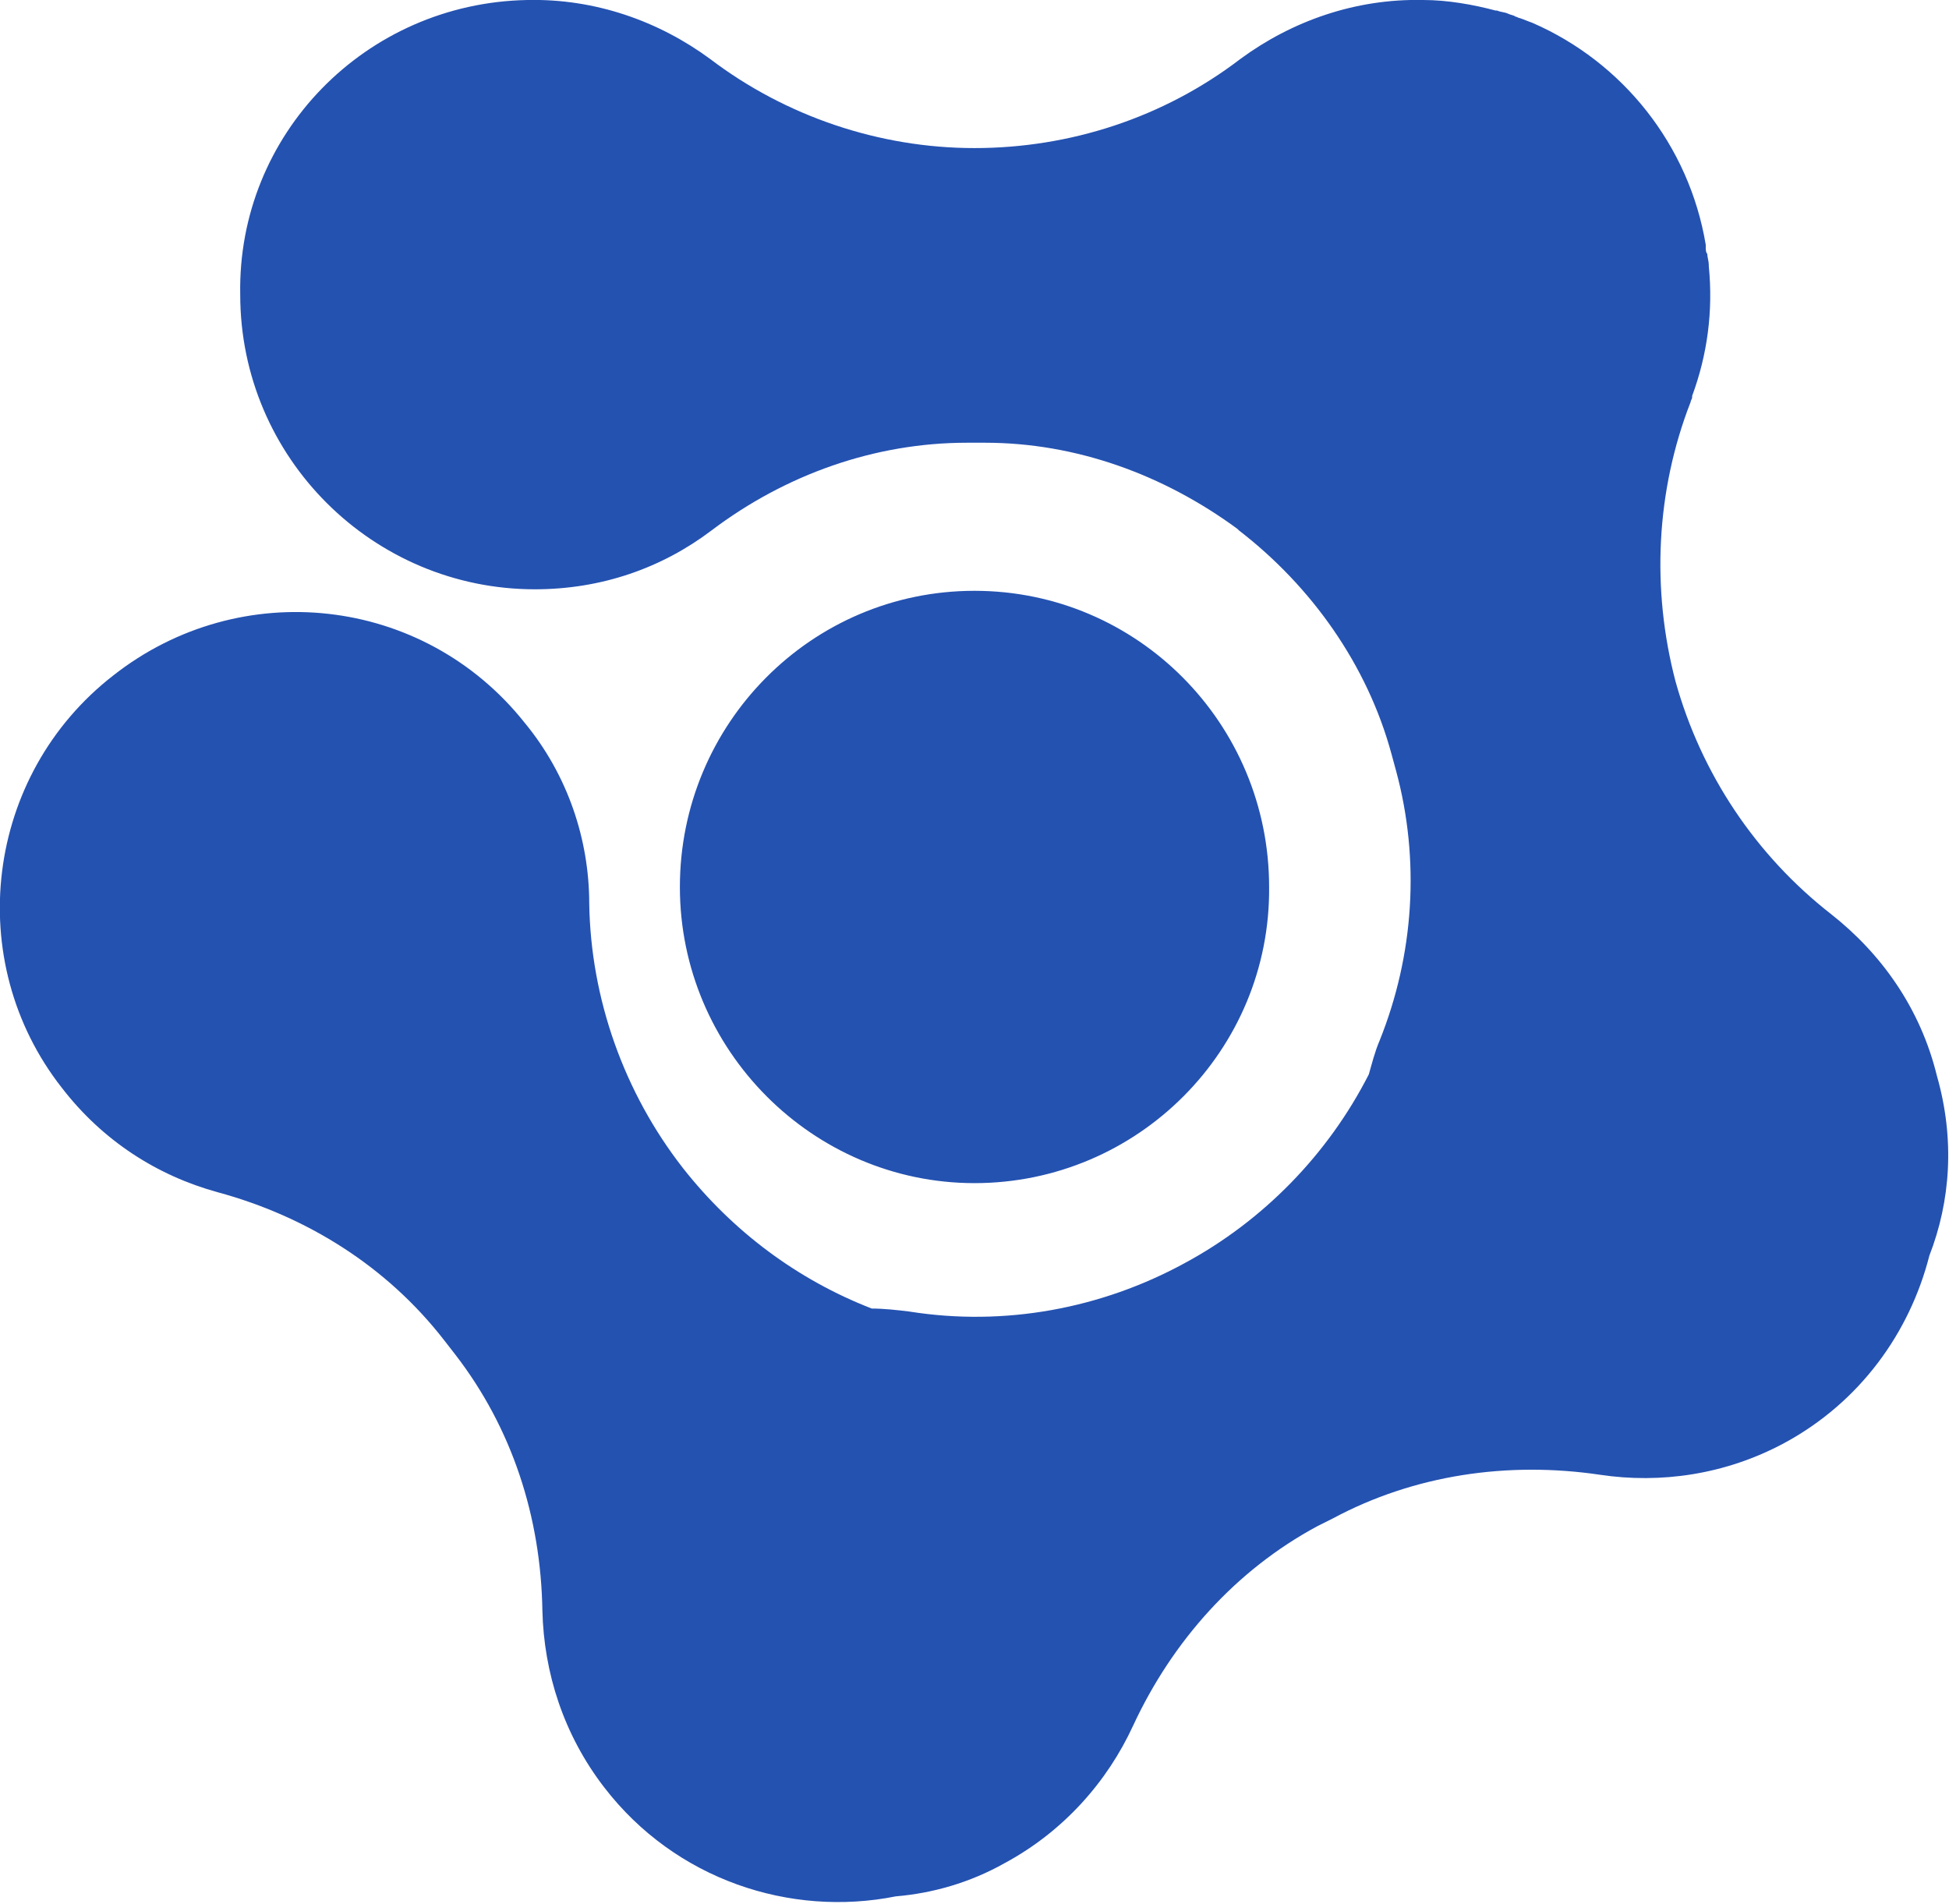 <?xml version="1.0" encoding="UTF-8"?> <svg xmlns="http://www.w3.org/2000/svg" width="129" height="126" viewBox="0 0 129 126" fill="none"> <g clip-path="url(#clip0_49_79)"> <path d="M64.5 78.3C53.8 78.3 45 69.5 45 58.7C45 47.9 53.7 39.1 64.5 39.1C75.3 39.1 84 47.9 84 58.7C84.1 69.5 75.3 78.3 64.5 78.3ZM127.7 83.1C126.4 88.2 123.1 92.8 118.1 95.5C114.2 97.6 109.9 98.2 105.9 97.6C99.8 96.7 93.6 97.6 88.2 100.5L87.2 101C81.8 103.9 77.6 108.6 75 114.2C73.3 117.9 70.4 121.2 66.5 123.3C64.2 124.6 61.7 125.3 59.3 125.5C52.3 126.9 44.7 124.4 40 118.3C37.3 114.8 36 110.7 35.9 106.6C35.8 100.4 33.9 94.5 30.1 89.6L29.4 88.7C25.6 83.8 20.3 80.5 14.4 78.9C10.4 77.8 6.8 75.5 4.1 72C-2.5 63.6 -1 51.3 7.5 44.7C15.9 38.1 28 39.4 34.7 47.8C37.6 51.3 39 55.6 39 59.8C39.1 66.1 41.3 72.3 45.2 77.3C48.5 81.5 52.8 84.7 57.7 86.6C58.5 86.6 59.4 86.7 60.2 86.8C66.5 87.8 72.9 86.6 78.4 83.6C83.6 80.8 87.9 76.4 90.6 71.1C90.8 70.4 91 69.6 91.3 68.9C93.6 63.2 94 56.9 92.4 51L92.1 49.9C90.5 44 86.8 38.8 82 35.1L81.9 35C77 31.4 71.2 29.3 65.2 29.3H64C57.9 29.3 52 31.4 47.1 35.1C43.8 37.6 39.8 39 35.4 39C24.7 39 15.9 30.3 15.9 19.5C15.7 8.9 24.2 0.2 34.9 6.2664e-06C39.4 -0.1 43.6 1.4 47 3.9C52 7.7 58.2 9.8 64.5 9.8C70.8 9.8 77 7.8 82.1 3.9C85.5 1.4 89.7 -0.1 94.2 6.2664e-06C95.8 6.2664e-06 97.5 0.3 99 0.7H99.1C99.3 0.8 99.6 0.8 99.8 0.9C100 1 100.2 1 100.3 1.1C100.4 1.1 100.5 1.2 100.6 1.2C100.9 1.3 101.1 1.4 101.4 1.5C107.4 4.1 111.8 9.6 112.9 16.2C112.9 16.3 112.9 16.3 112.9 16.4C112.9 16.5 112.9 16.7 113 16.8C113 17 113.1 17.3 113.1 17.5V17.6C113.4 20.6 113 23.5 112 26.2V26.3C112 26.4 111.9 26.5 111.9 26.6C109.6 32.5 109.3 39 110.9 45.1C112.6 51.2 116.2 56.6 121.2 60.5C124.5 63.1 127.1 66.7 128.2 71.2C129.4 75.4 129.1 79.5 127.7 83.1Z" fill="#2452B1"></path> </g> <defs> <clipPath id="clip0_49_79"> <rect width="129" height="126" fill="white"></rect> </clipPath> </defs> </svg> 